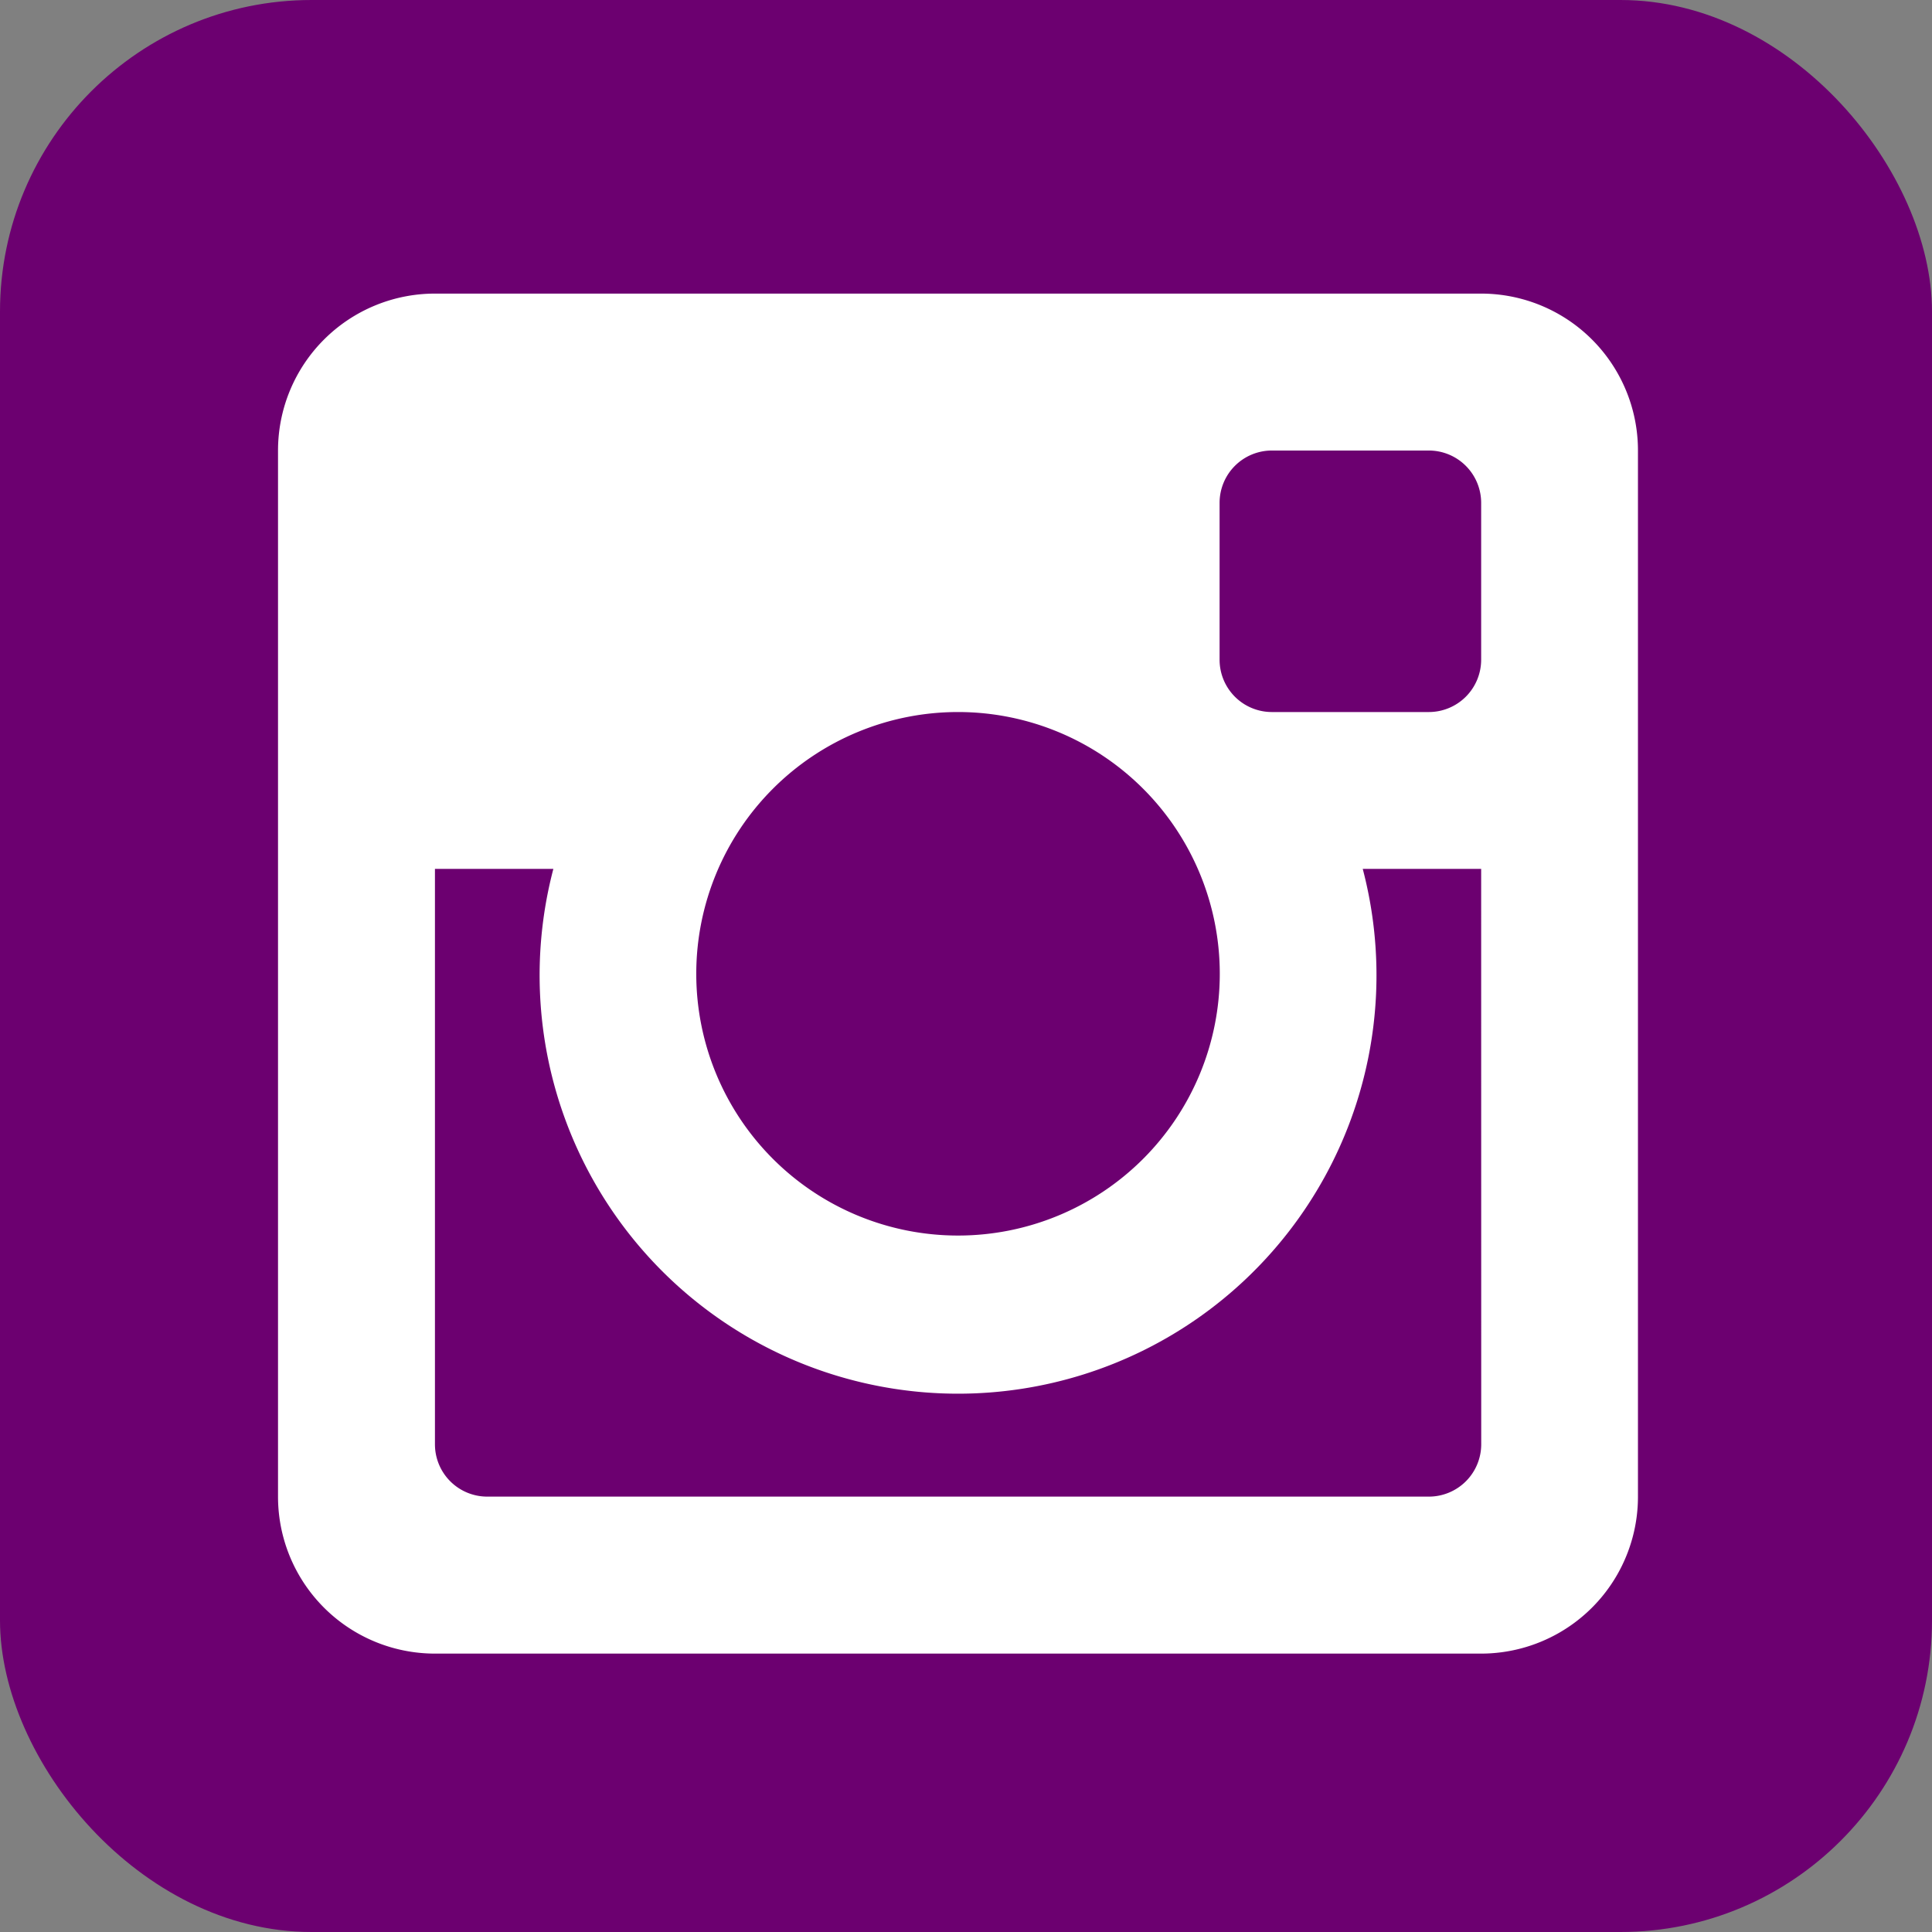 <svg xmlns="http://www.w3.org/2000/svg" width="31" height="31" viewBox="0 0 31 31">
  <rect x="0" y="0" width="31" height="31" fill="#808080" stroke="none"/>
  <g id="Group_41" data-name="Group 41" transform="translate(-172 -126)">
    <rect id="Instagram" width="31" height="31" rx="5" transform="translate(172 126)" fill="#6c0070"/>
    <path id="Instagram-2" data-name="Instagram" d="M824.264,344.286h-1.9a6.714,6.714,0,1,1-12.987,0h-1.9v9.233a.839.839,0,0,0,.84.839h15.107a.84.84,0,0,0,.841-.839Zm0-5.874a.84.84,0,0,0-.841-.839h-2.517a.839.839,0,0,0-.839.839v2.518a.839.839,0,0,0,.839.839h2.517a.84.84,0,0,0,.841-.839Zm-8.394,3.357a4.2,4.2,0,1,0,4.2,4.2,4.2,4.2,0,0,0-4.2-4.2m8.394,15.108H807.476a2.518,2.518,0,0,1-2.517-2.519V337.573a2.518,2.518,0,0,1,2.517-2.518h16.787a2.517,2.517,0,0,1,2.517,2.518v16.785a2.518,2.518,0,0,1-2.517,2.519" transform="translate(-628.498 -204.344)" fill="#fff" fill-rule="evenodd"/>
  </g>
</svg>
